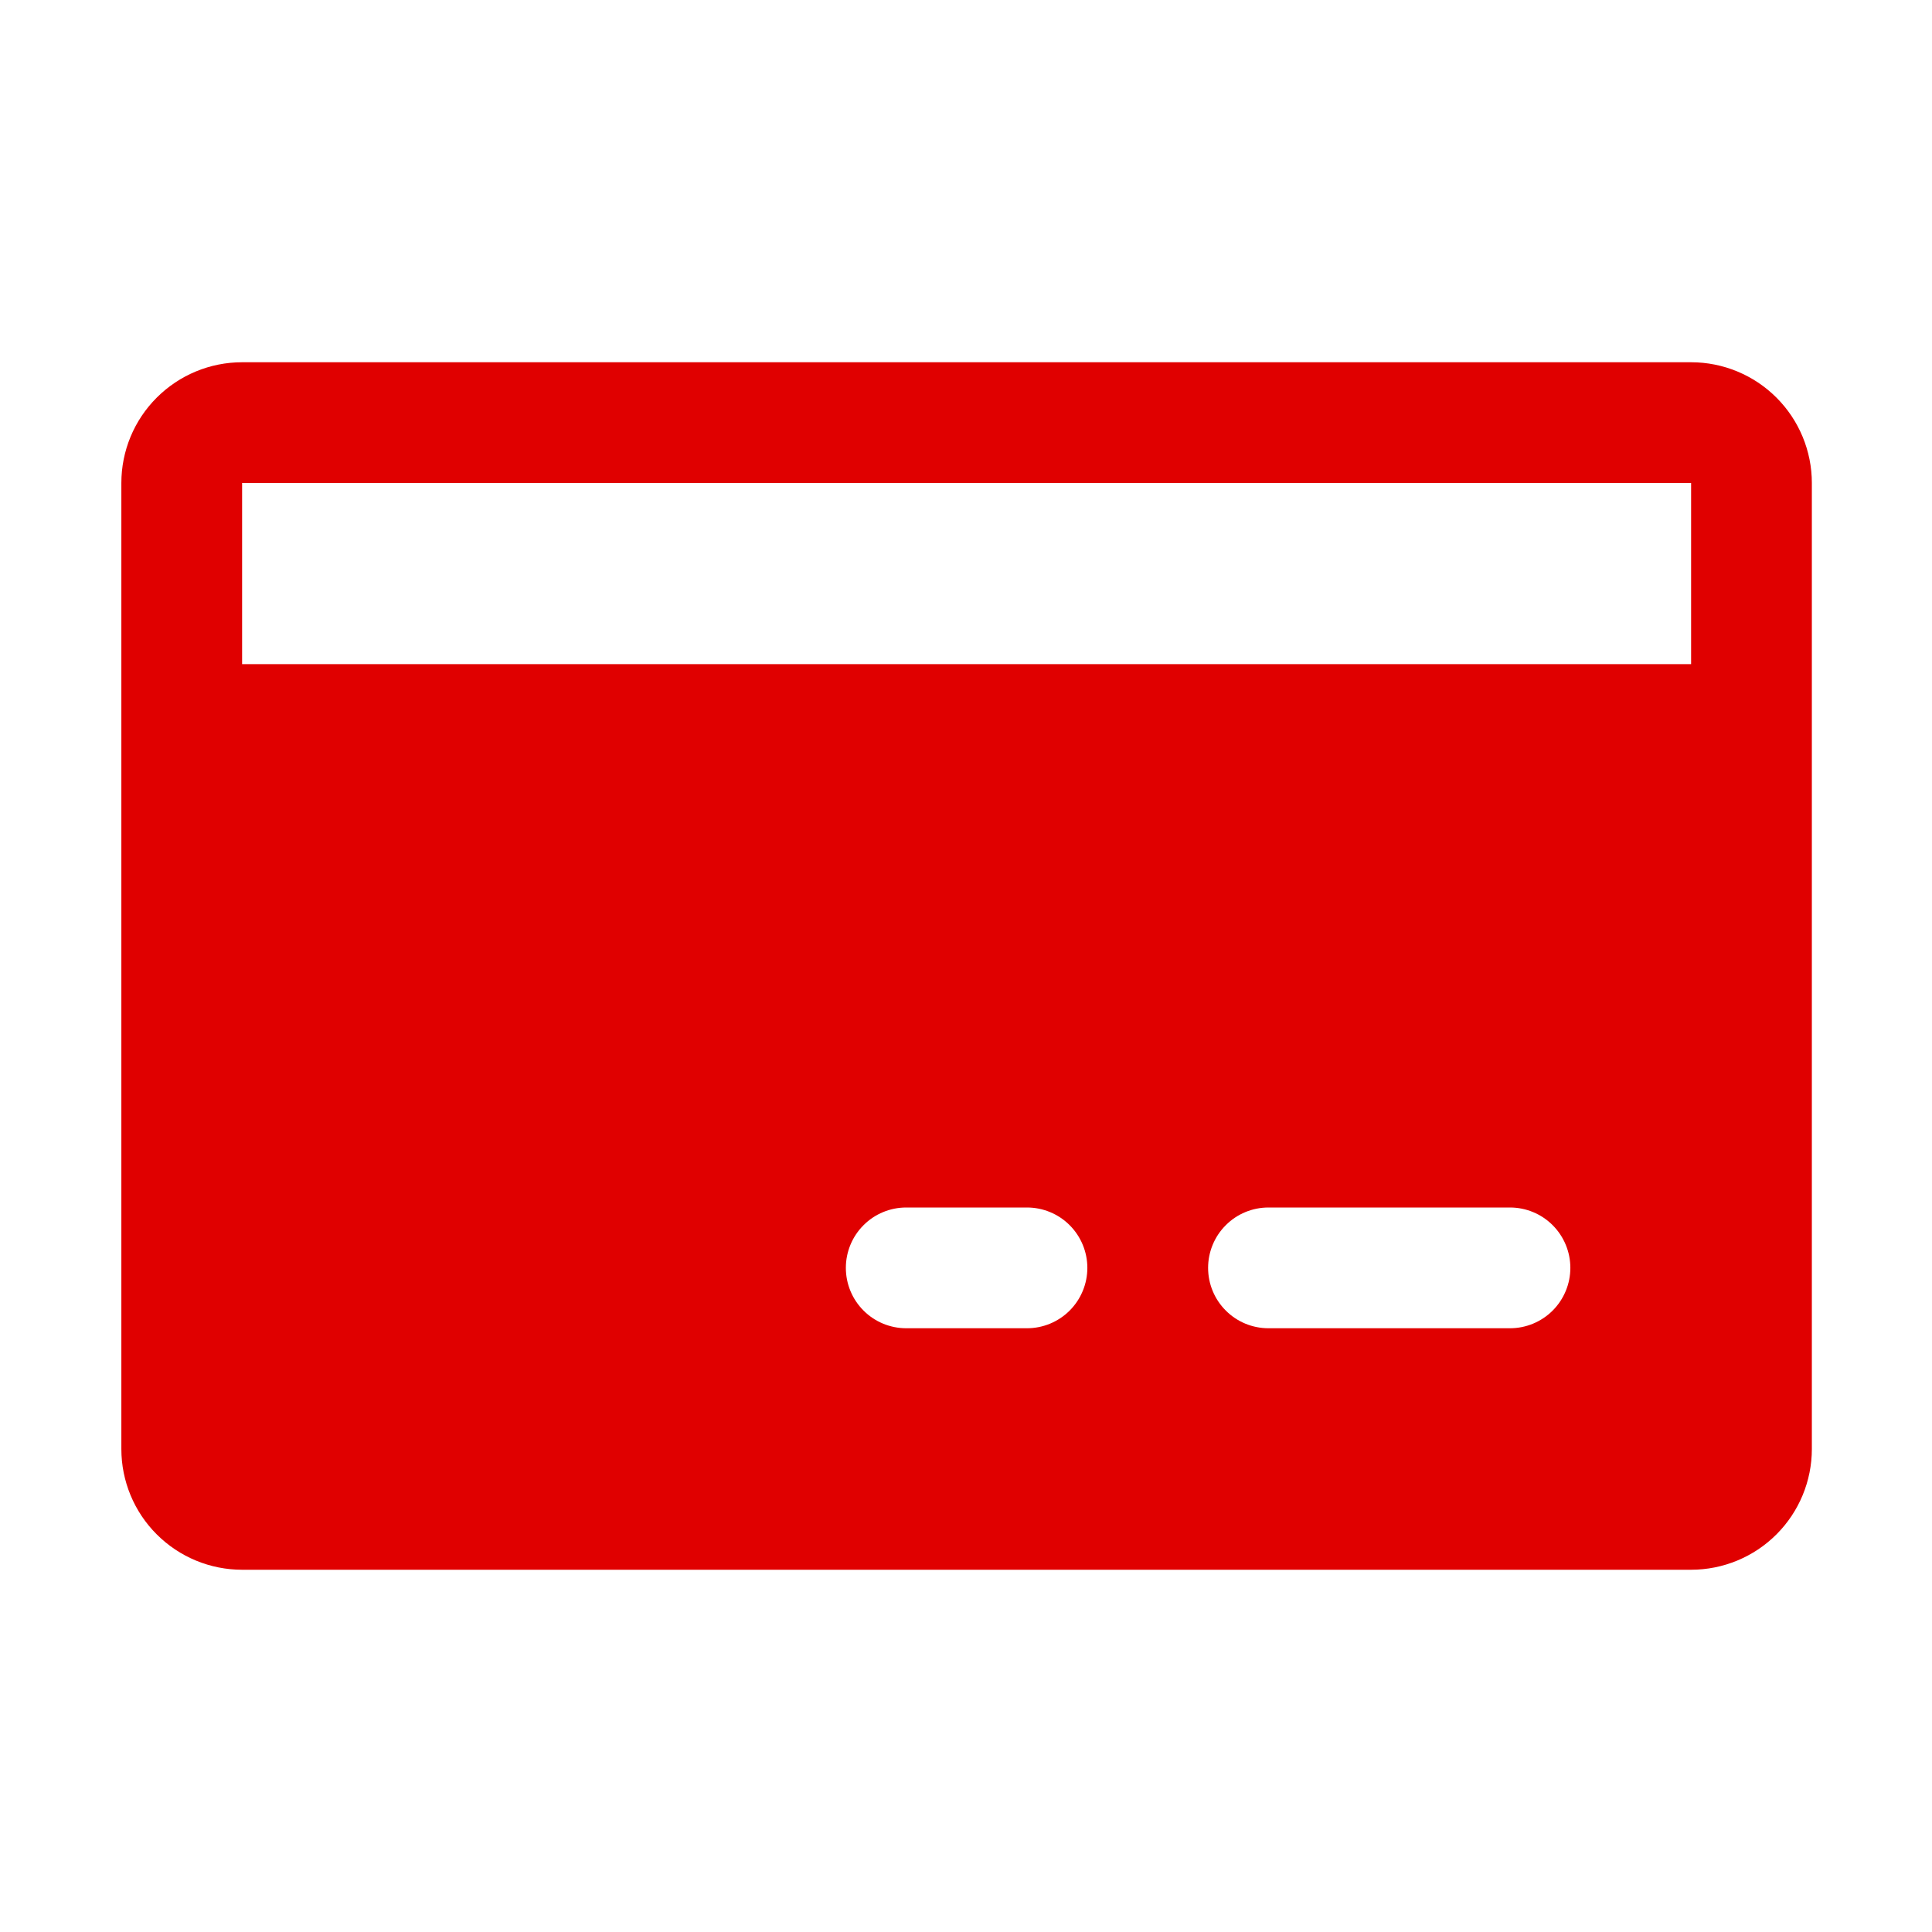 <svg width="32" height="32" viewBox="0 0 32 32" fill="none" xmlns="http://www.w3.org/2000/svg">
<g clip-path="url(#clip0_130_9375)">
<path d="M28.01 6H4.01C3.479 6 2.971 6.211 2.596 6.586C2.22 6.961 2.01 7.47 2.01 8V24C2.01 24.53 2.22 25.039 2.596 25.414C2.971 25.789 3.479 26 4.01 26H28.01C28.54 26 29.049 25.789 29.424 25.414C29.799 25.039 30.01 24.53 30.01 24V8C30.01 7.47 29.799 6.961 29.424 6.586C29.049 6.211 28.54 6 28.01 6ZM17.01 22H15.01C14.745 22 14.49 21.895 14.303 21.707C14.115 21.52 14.01 21.265 14.01 21C14.01 20.735 14.115 20.48 14.303 20.293C14.49 20.105 14.745 20 15.01 20H17.01C17.275 20 17.529 20.105 17.717 20.293C17.904 20.48 18.01 20.735 18.01 21C18.01 21.265 17.904 21.52 17.717 21.707C17.529 21.895 17.275 22 17.01 22ZM25.01 22H21.01C20.744 22 20.49 21.895 20.303 21.707C20.115 21.52 20.01 21.265 20.01 21C20.01 20.735 20.115 20.48 20.303 20.293C20.49 20.105 20.744 20 21.01 20H25.01C25.275 20 25.529 20.105 25.717 20.293C25.904 20.48 26.01 20.735 26.01 21C26.01 21.265 25.904 21.52 25.717 21.707C25.529 21.895 25.275 22 25.01 22ZM4.01 11V8H28.01V11H4.01Z" fill="#E00000"/>
</g>
<defs>
<clipPath id="clip0_130_9375">
<rect width="32" height="32" fill="white" transform="translate(0.01)"/>
</clipPath>
</defs>
</svg>
